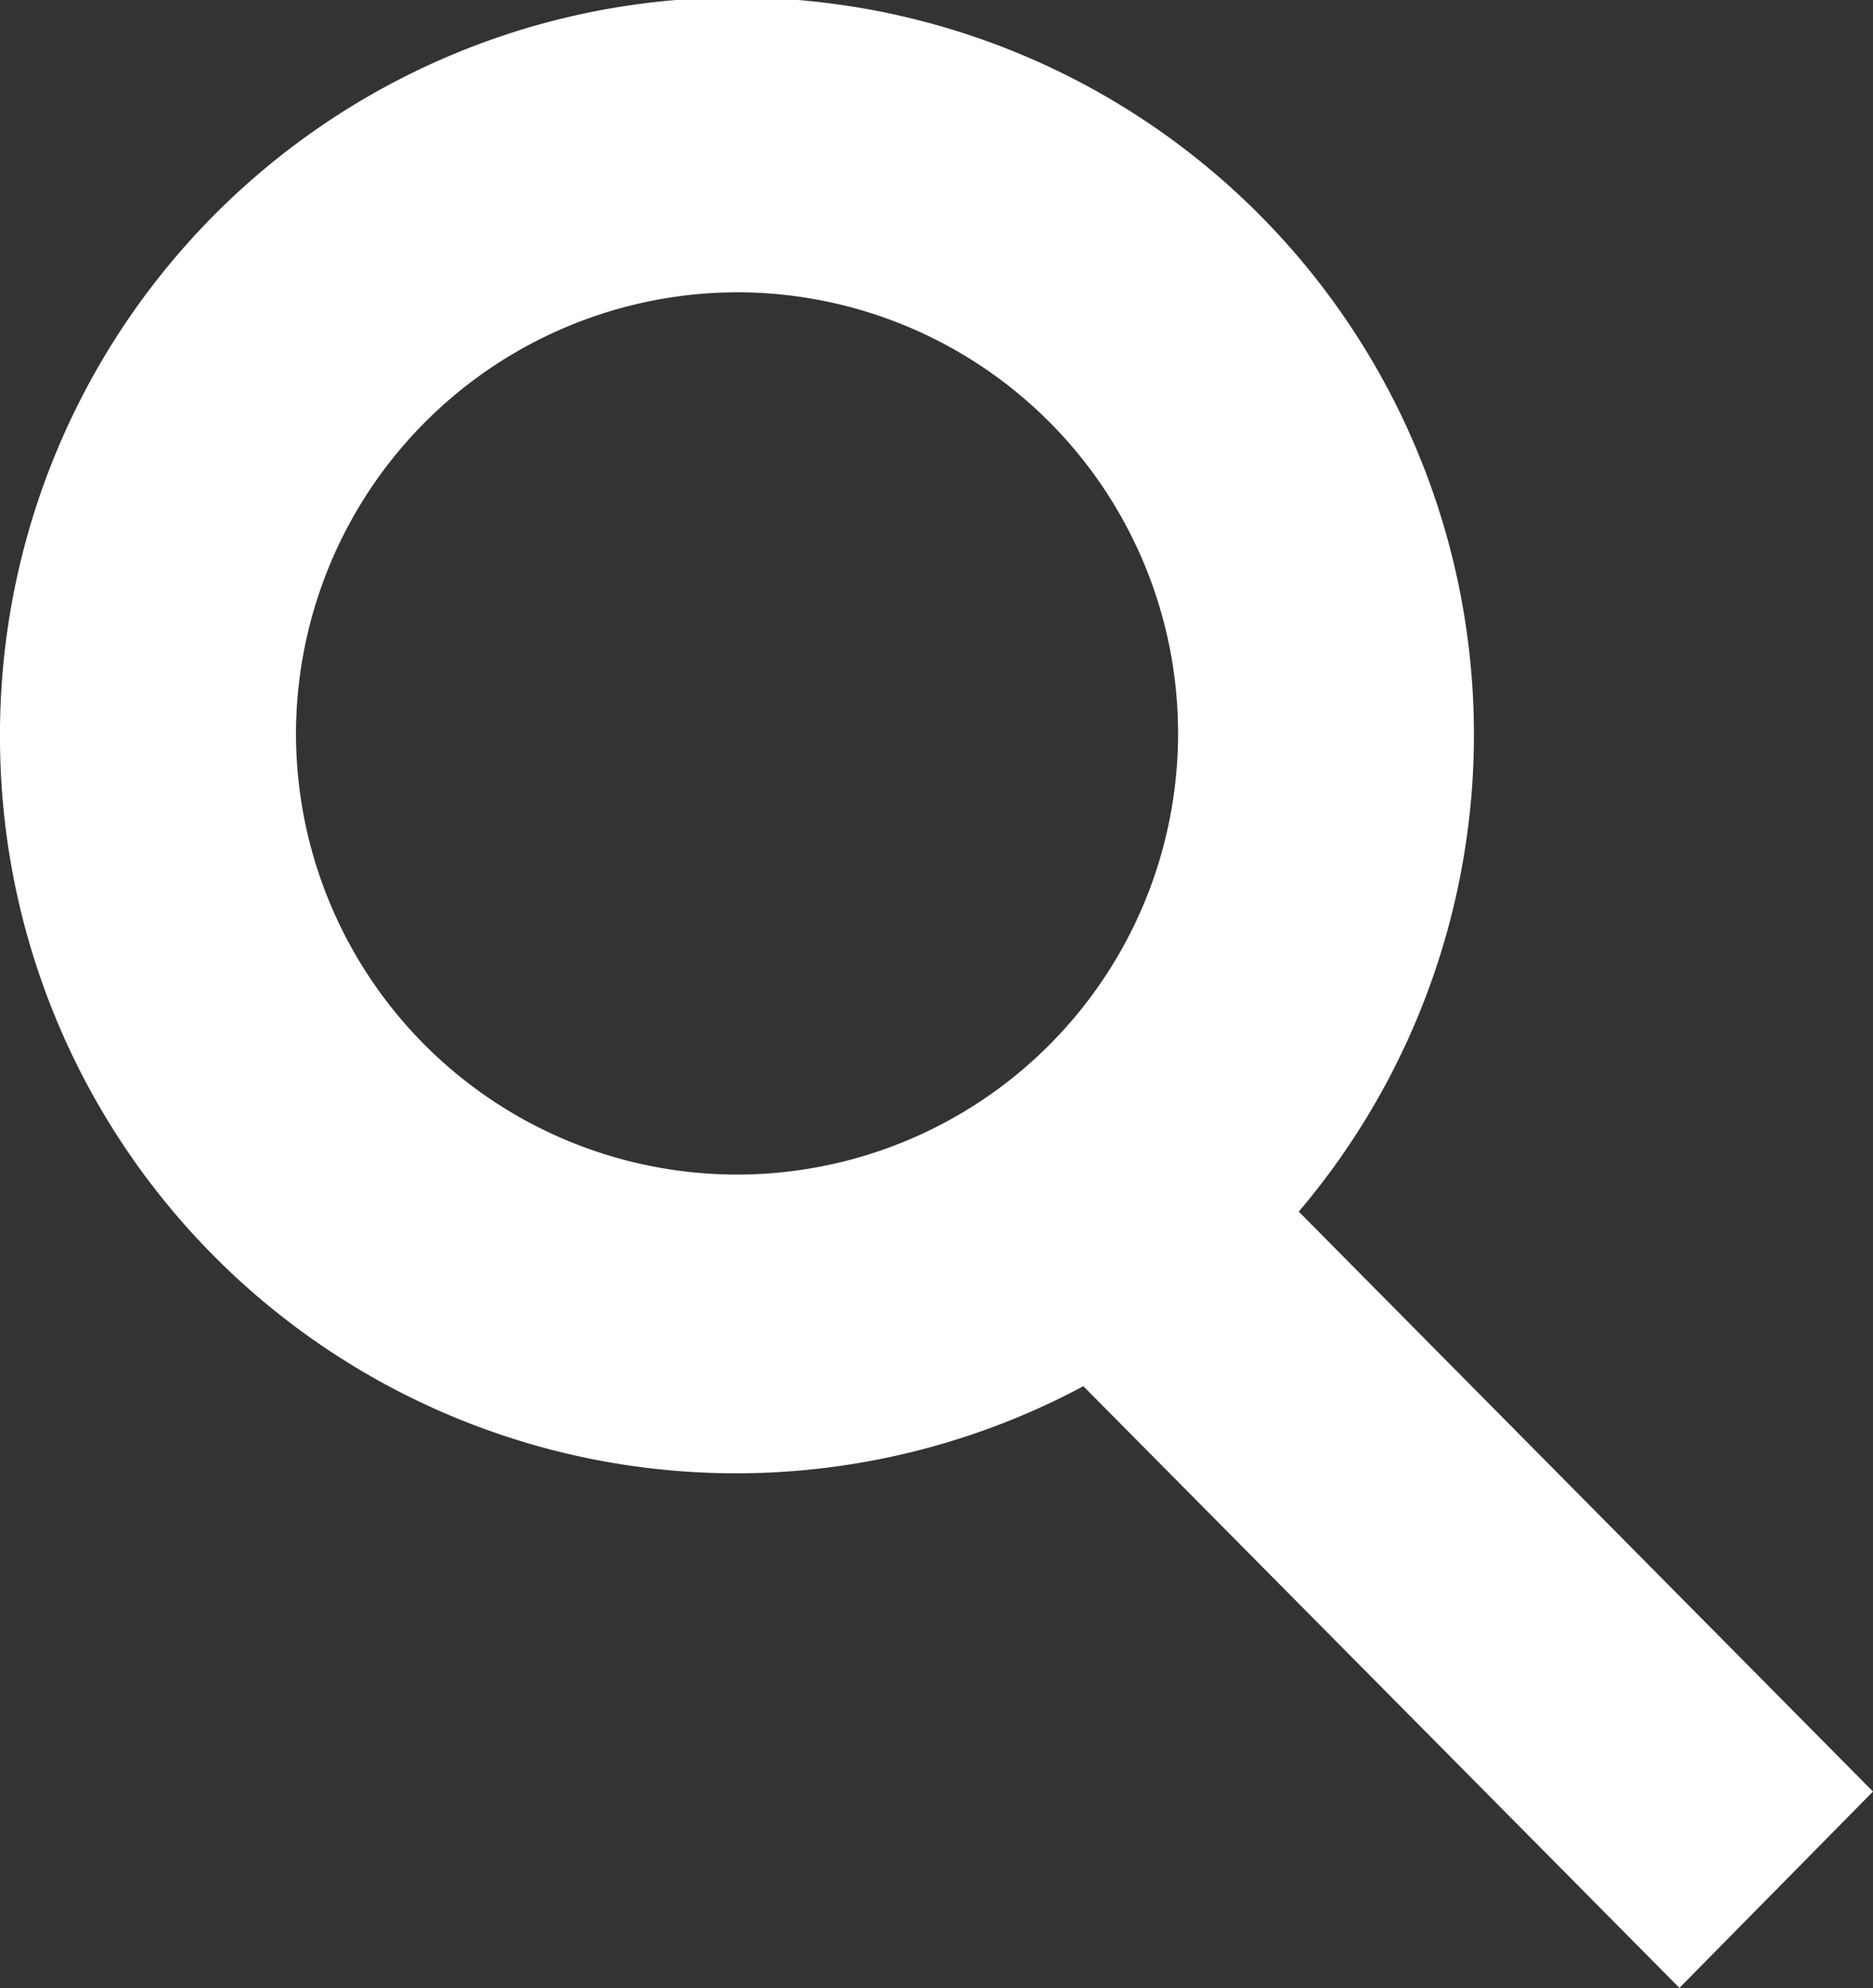 <svg xmlns="http://www.w3.org/2000/svg" width="22.393" height="23.765" viewBox="0 0 22.393 23.765">
  <rect x="0" y="0" width="22.393" height="23.765" fill="#333333" stroke="none"/>
  <path id="Shape_3_copy_2" data-name="Shape 3 copy 2" d="M12.539,15.447A8.3,8.3,0,0,1,0,8.329,8.311,8.311,0,1,1,14.341,14l6.849,6.916-1.612,1.635Zm-10-7.117A5.773,5.773,0,1,0,8.311,2.494,5.784,5.784,0,0,0,2.539,8.329Z" transform="translate(0.5 0.5)" fill="#fff" stroke="#fff" stroke-width="1"/>
</svg>
